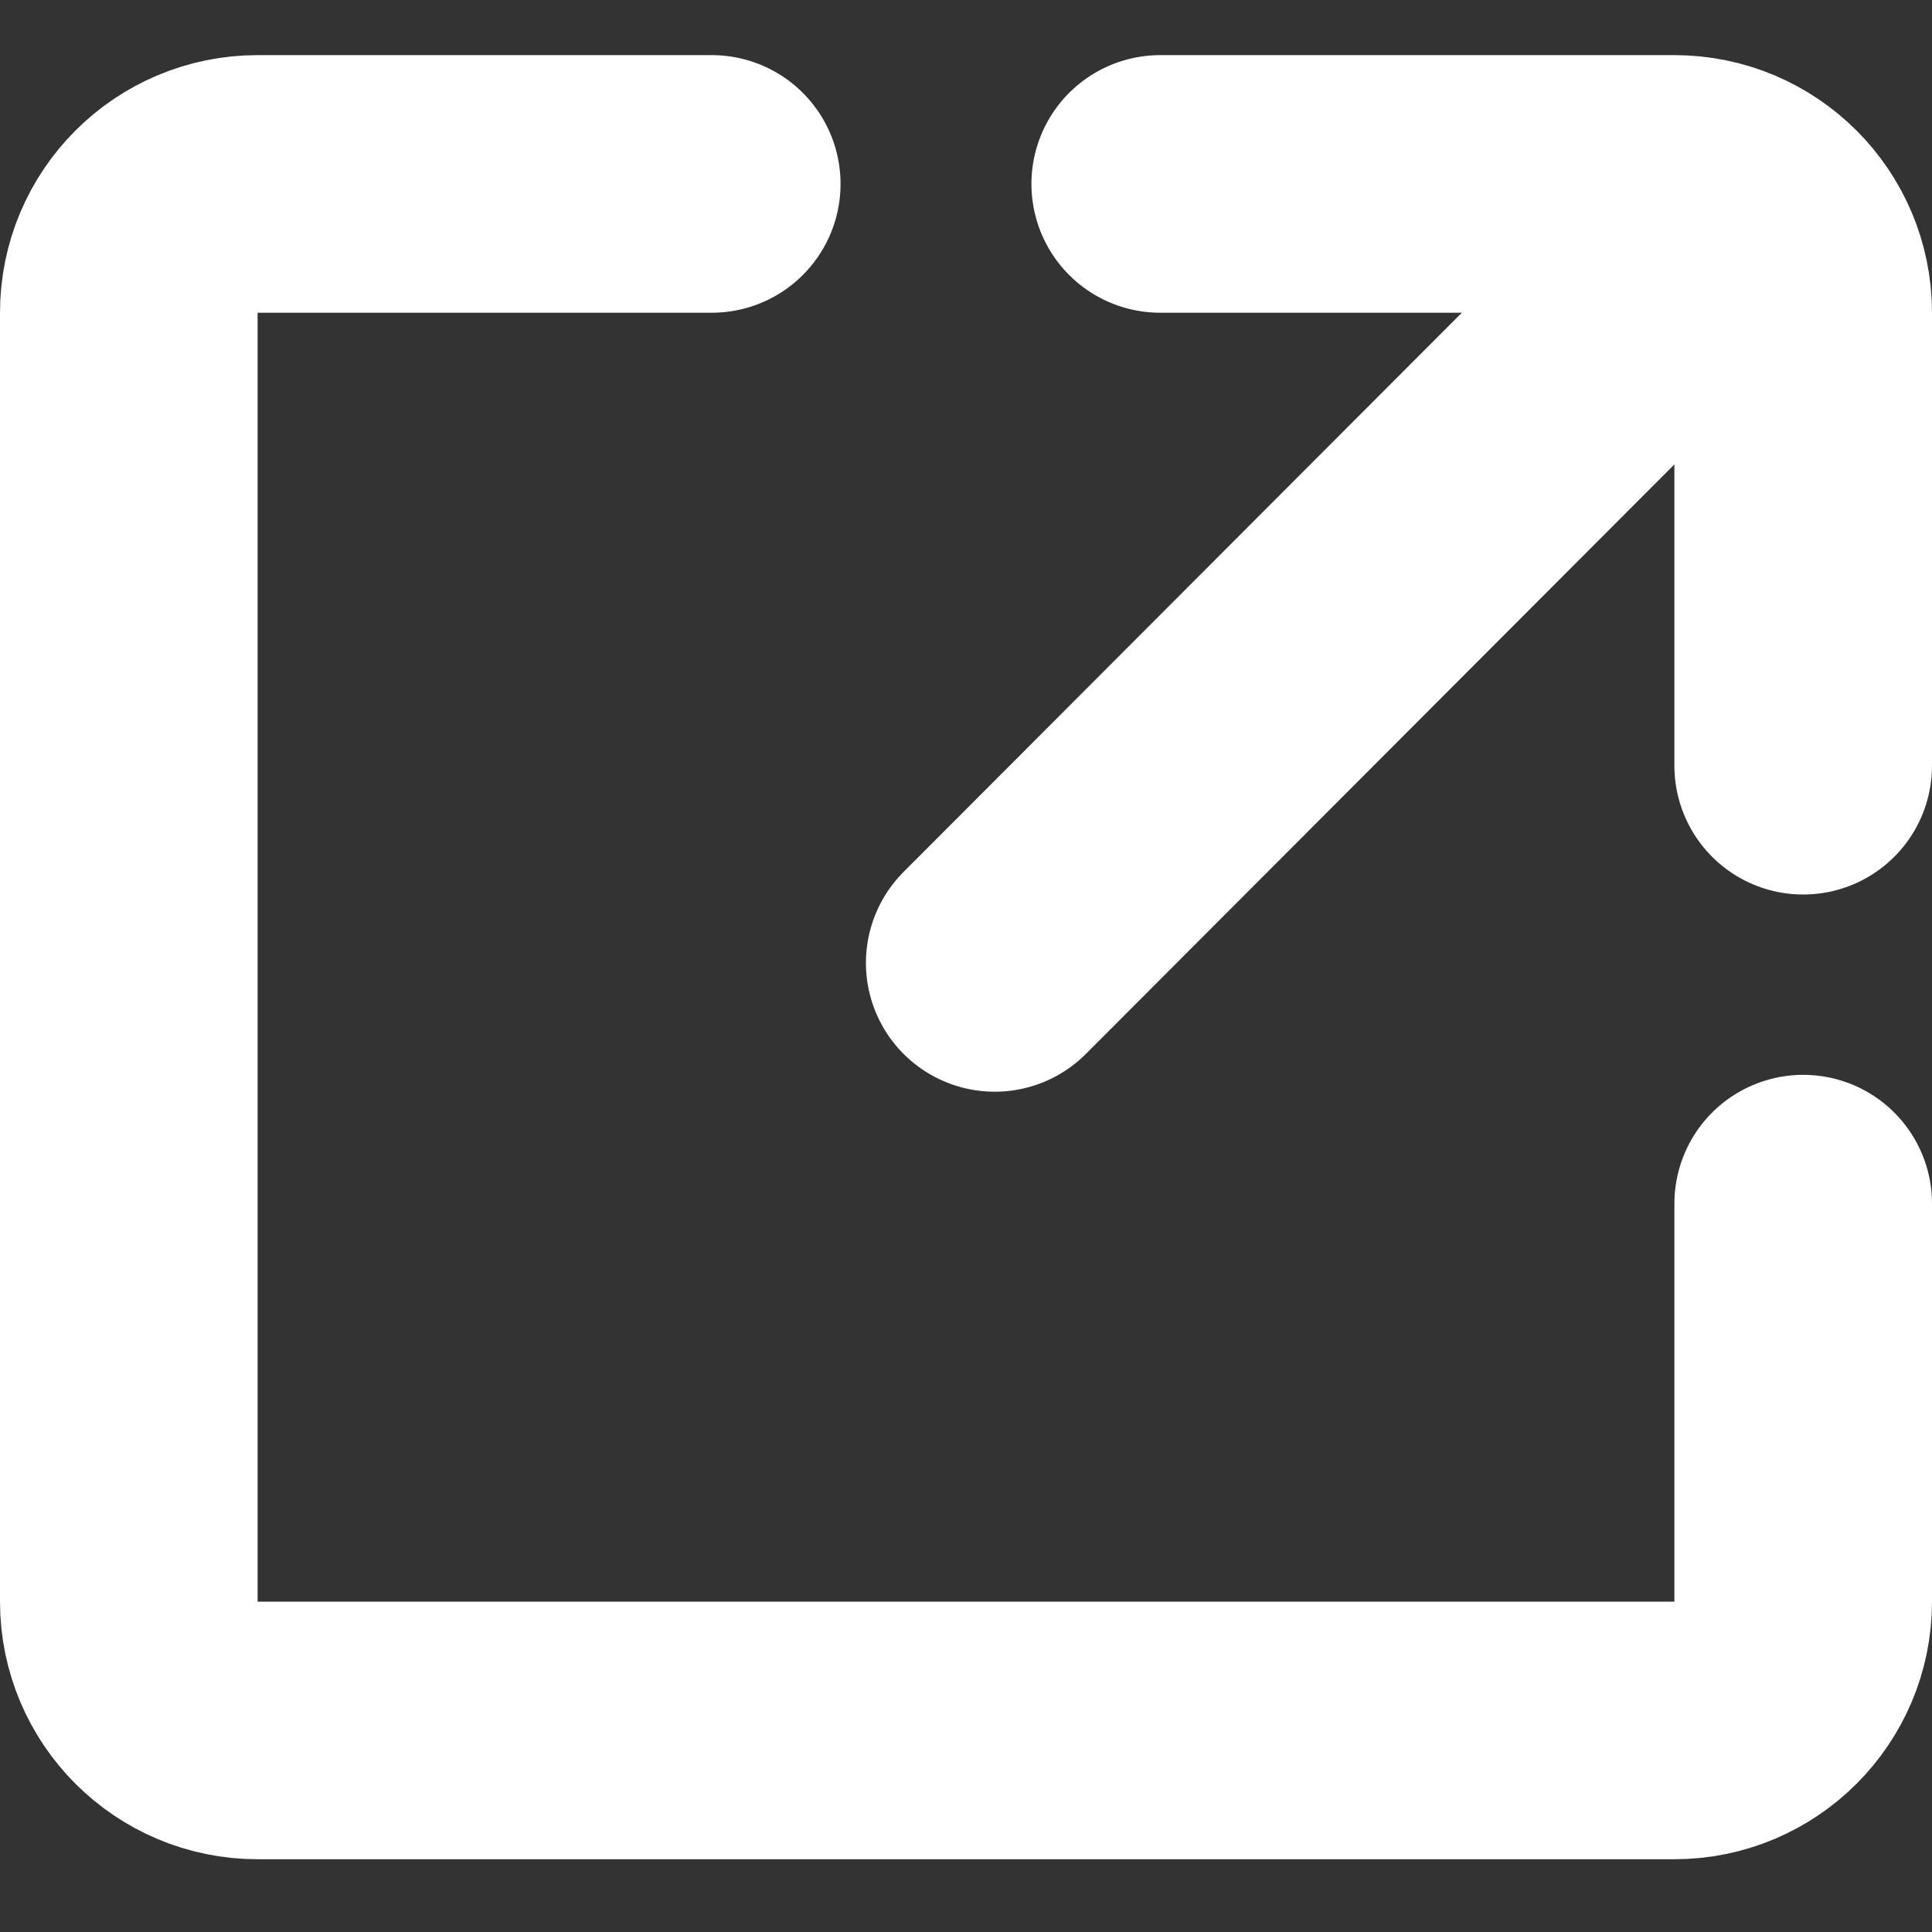<svg width="15" height="15" viewBox="0 0 15 15" fill="none" xmlns="http://www.w3.org/2000/svg">
<rect x="0" y="0" width="15" height="15" fill="#333333" stroke="none"/>
<path d="M7.723 7.476L13.198 1.992" stroke="white" stroke-width="2" stroke-linecap="round" stroke-linejoin="round"/>
<path d="M14 5.945V2.428C14 1.875 13.552 1.428 13 1.428H9.008" stroke="white" stroke-width="2" stroke-linecap="round" stroke-linejoin="round"/>
<path d="M5.526 1.428H2C1.448 1.428 1 1.875 1 2.428V12.435C1 12.987 1.448 13.435 2 13.435H13C13.552 13.435 14 12.987 14 12.435V9.345" stroke="white" stroke-width="2" stroke-linecap="round"/>
</svg>
